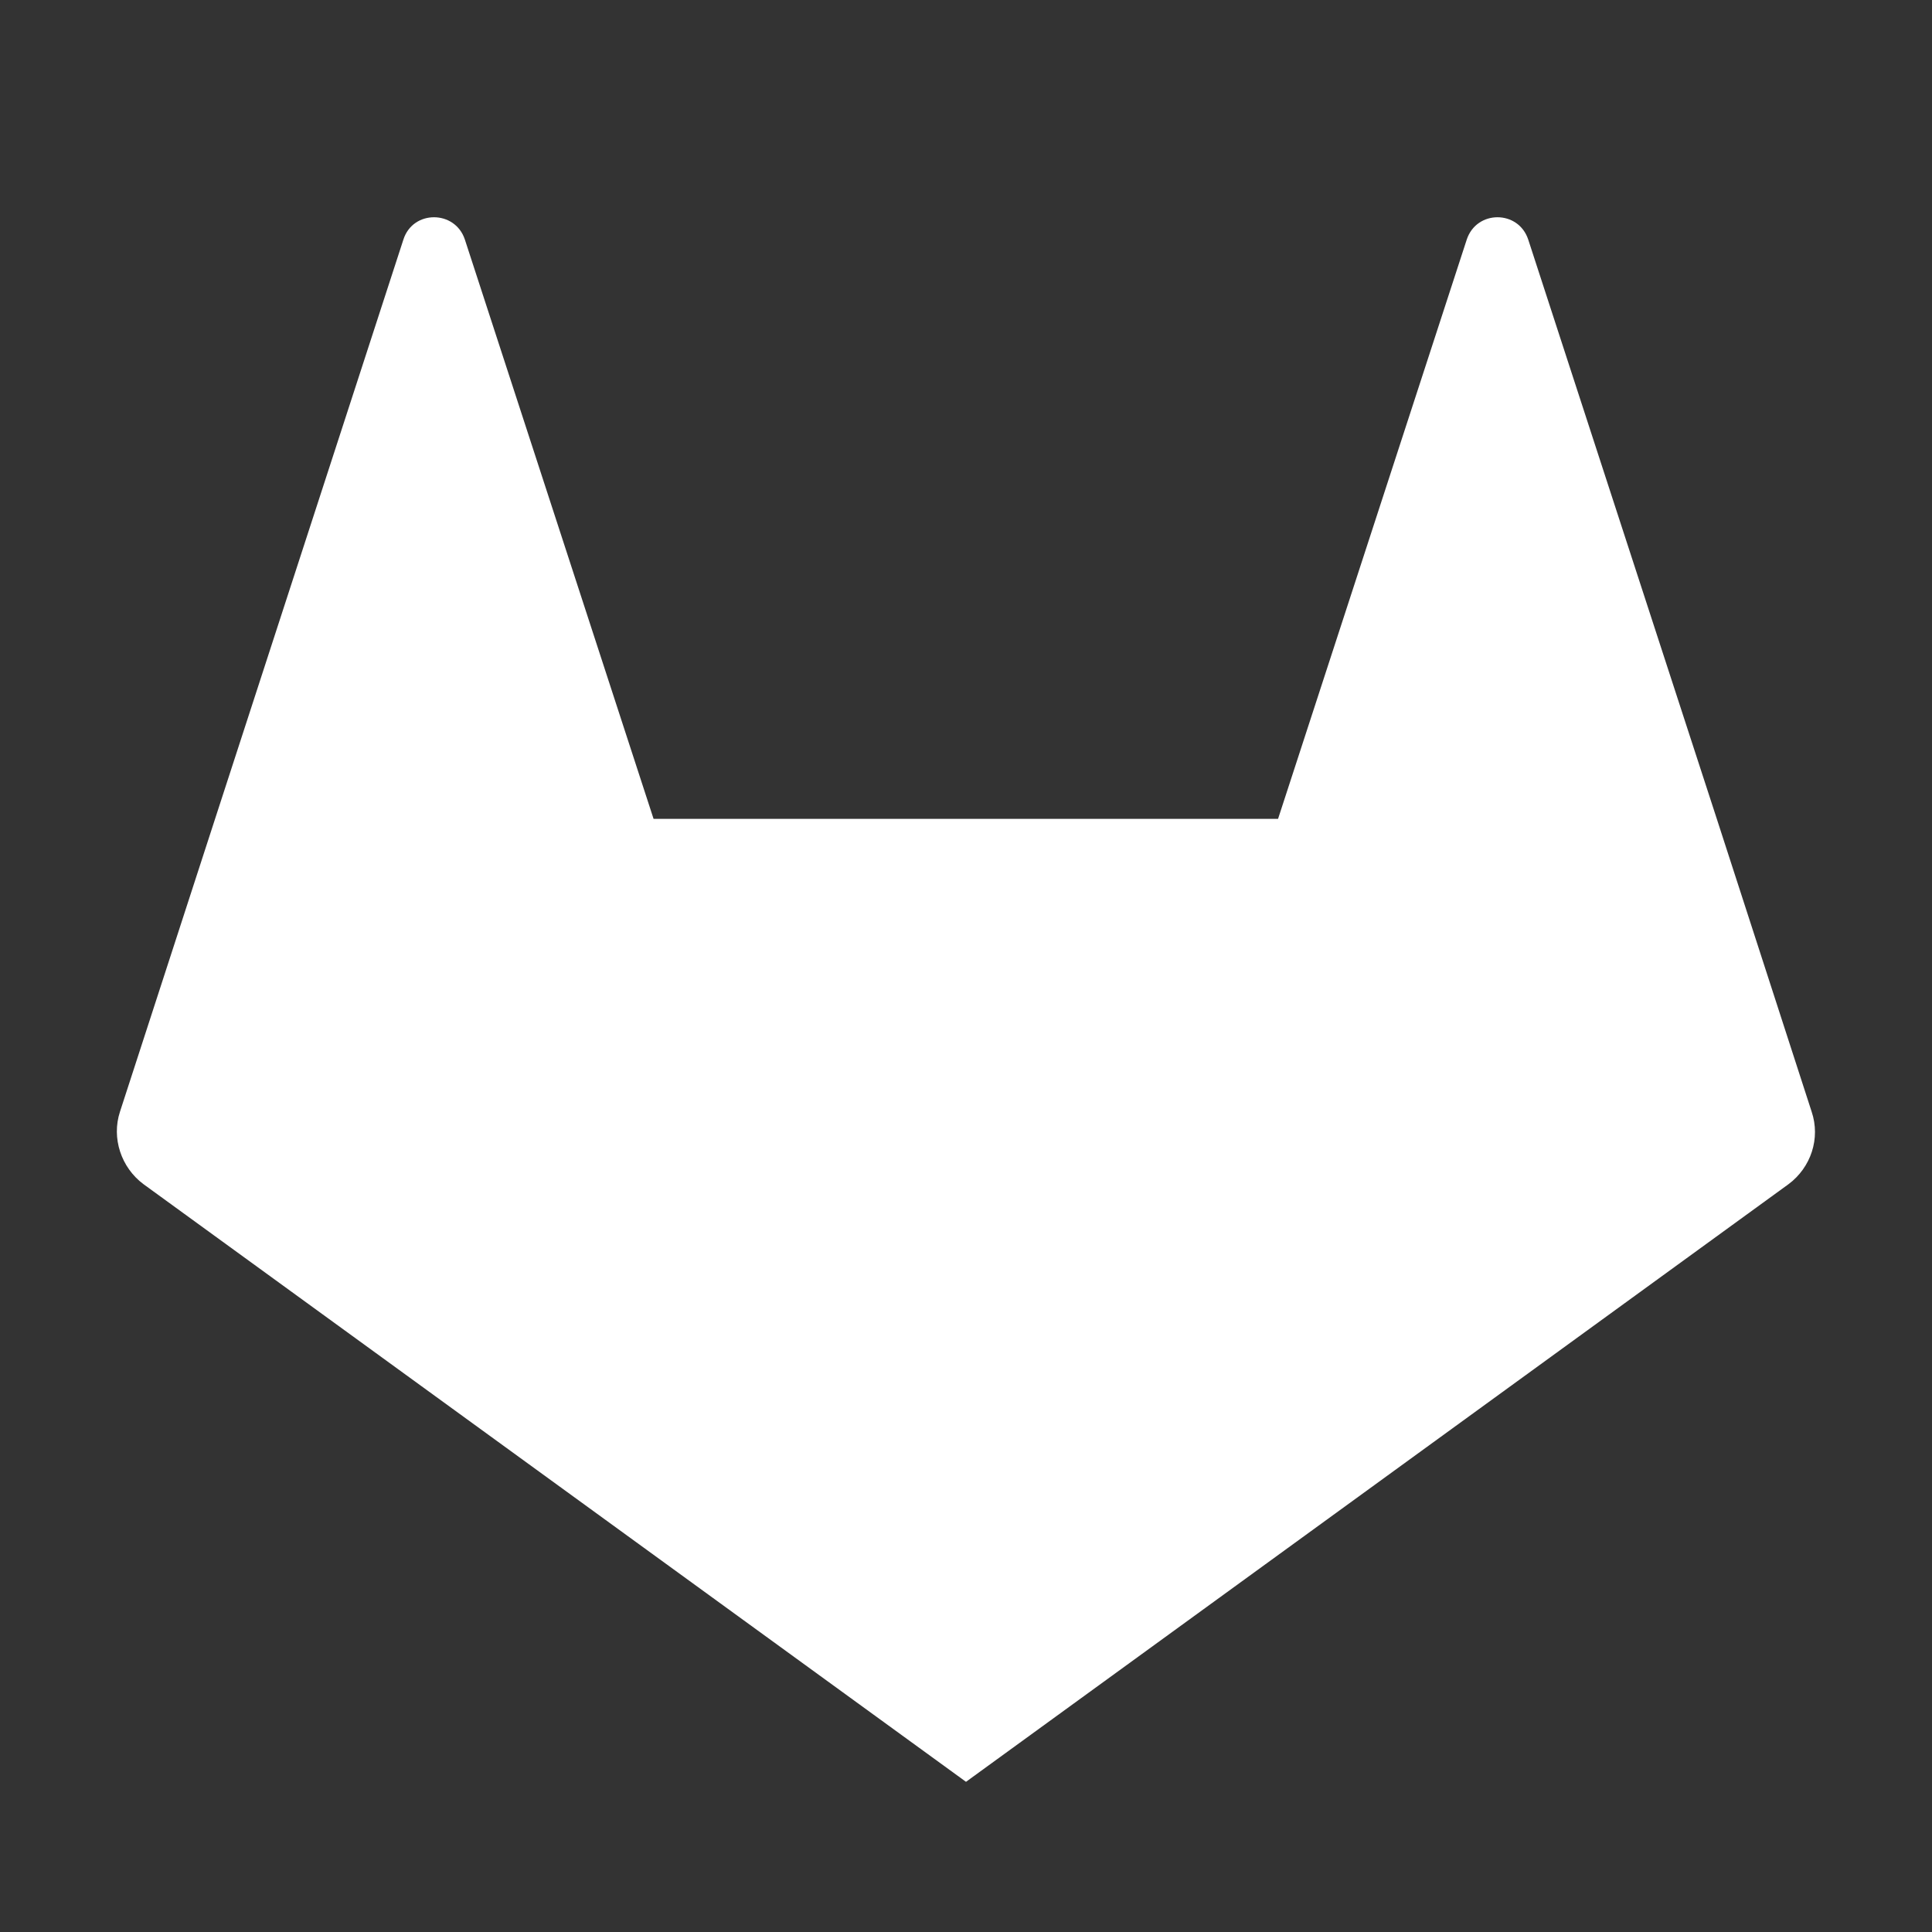 <?xml version="1.0" encoding="UTF-8" standalone="no"?>
<!-- Generator: Adobe Illustrator 22.1.0, SVG Export Plug-In . SVG Version: 6.00 Build 0)  -->

<svg
   version="1.1"
   id="Layer_1"
   x="0px"
   y="0px"
   viewBox="0 0 512 512"
   style="enable-background:new 0 0 512 512;"
   xml:space="preserve"
   sodipodi:docname="gitlab.svg"
   inkscape:version="1.3.2 (091e20ef0f, 2023-11-25)"
   xmlns:inkscape="http://www.inkscape.org/namespaces/inkscape"
   xmlns:sodipodi="http://sodipodi.sourceforge.net/DTD/sodipodi-0.dtd"
   xmlns="http://www.w3.org/2000/svg"
   xmlns:svg="http://www.w3.org/2000/svg"><rect x="0" y="0" width="512" height="512" fill="#333333" stroke="none"/><defs
   id="defs13" /><sodipodi:namedview
   id="namedview11"
   pagecolor="#ffffff"
   bordercolor="#666666"
   borderopacity="1.0"
   inkscape:showpageshadow="2"
   inkscape:pageopacity="0.0"
   inkscape:pagecheckerboard="0"
   inkscape:deskcolor="#d1d1d1"
   showgrid="false"
   inkscape:zoom="2.0058594"
   inkscape:cx="256.74781"
   inkscape:cy="256.74781"
   inkscape:window-width="2304"
   inkscape:window-height="1440"
   inkscape:window-x="0"
   inkscape:window-y="0"
   inkscape:window-maximized="1"
   inkscape:current-layer="Layer_1" />
<g
   id="g8"
   style="fill:#ffffff">
	<title
   id="title2">gitlab</title>
	<g
   id="g6"
   style="fill:#ffffff">
		<path
   d="M480.1,294.6L455,217.1l-50-153.6c-2.6-7.9-13.7-7.9-16.3,0l-50,153.5H173.2l-50-153.5c-2.6-7.9-13.8-7.9-16.3,0L57,217    l-25.2,77.6c-2.3,7,0.3,14.8,6.2,19.2l218,158.4l218-158.4C479.9,309.4,482.5,301.7,480.1,294.6z"
   id="path4"
   style="fill:#ffffff" />
	</g>
</g>
</svg>
